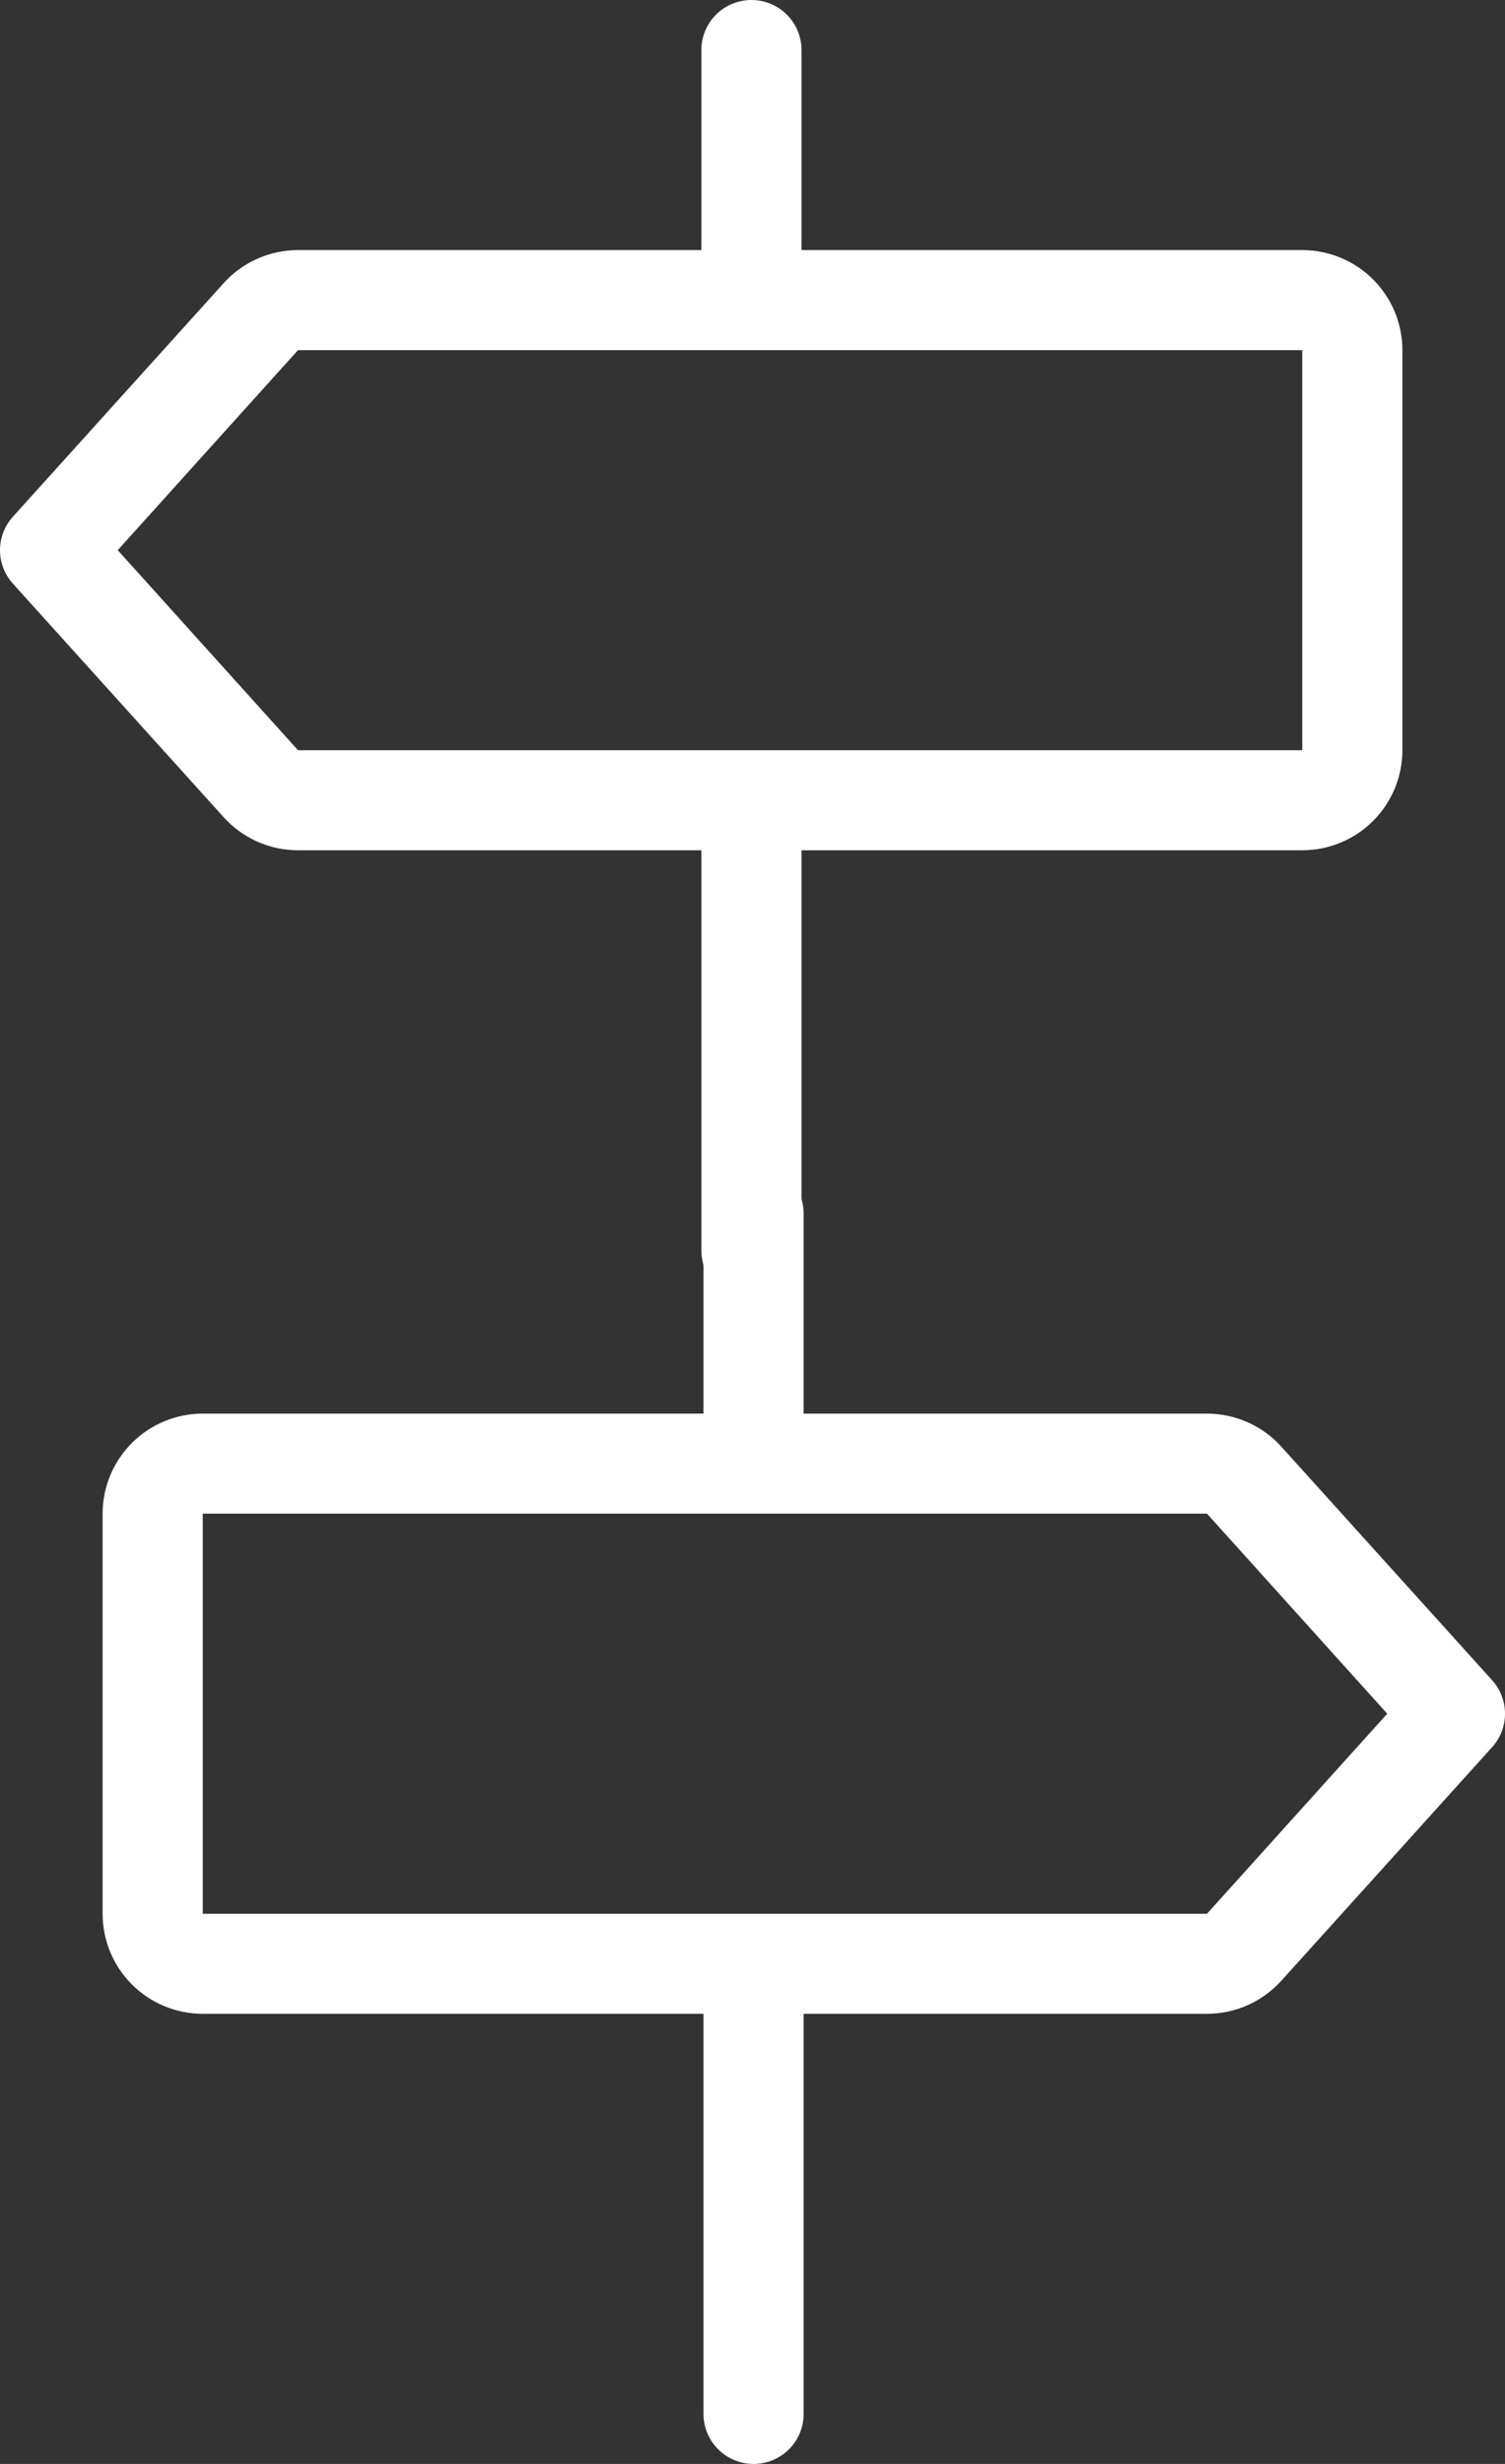 <?xml version="1.0" encoding="UTF-8"?> <svg xmlns="http://www.w3.org/2000/svg" width="44" height="72" viewBox="0 0 44 72" fill="none"><rect x="0" y="0" width="44" height="72" fill="#333333" stroke="none"/><g id="Group 30"><path id="Vector" d="M0.376 15.1L6.537 8.276C6.811 7.971 7.147 7.728 7.522 7.561C7.897 7.394 8.302 7.308 8.713 7.308H20.505V1.462C20.505 1.074 20.659 0.702 20.933 0.428C21.208 0.154 21.581 0 21.969 0C22.357 0 22.729 0.154 23.004 0.428C23.278 0.702 23.433 1.074 23.433 1.462V7.308H38.072C38.849 7.308 39.593 7.616 40.142 8.164C40.691 8.712 41 9.456 41 10.231V21.923C41 22.698 40.691 23.442 40.142 23.99C39.593 24.538 38.849 24.846 38.072 24.846H23.433V36.538C23.433 36.926 23.278 37.298 23.004 37.572C22.729 37.846 22.357 38 21.969 38C21.581 38 21.208 37.846 20.933 37.572C20.659 37.298 20.505 36.926 20.505 36.538V24.846H8.713C8.302 24.846 7.897 24.76 7.522 24.593C7.147 24.426 6.811 24.183 6.537 23.878L0.376 17.054C0.134 16.786 0 16.438 0 16.077C0 15.716 0.134 15.368 0.376 15.1ZM8.713 21.923H38.072V10.231H8.713L3.442 16.077L8.713 21.923Z" fill="white"></path><path id="Vector_2" d="M43.624 49.099L37.463 42.276C37.189 41.971 36.853 41.728 36.478 41.561C36.103 41.394 35.698 41.308 35.287 41.308H23.495V35.462C23.495 35.074 23.341 34.702 23.067 34.428C22.792 34.154 22.419 34 22.031 34C21.643 34 21.271 34.154 20.996 34.428C20.722 34.702 20.567 35.074 20.567 35.462V41.308H5.928C5.151 41.308 4.407 41.616 3.858 42.164C3.308 42.712 3 43.456 3 44.231V55.923C3 56.698 3.308 57.442 3.858 57.99C4.407 58.538 5.151 58.846 5.928 58.846H20.567V70.538C20.567 70.926 20.722 71.298 20.996 71.572C21.271 71.846 21.643 72 22.031 72C22.419 72 22.792 71.846 23.067 71.572C23.341 71.298 23.495 70.926 23.495 70.538V58.846H35.287C35.698 58.846 36.103 58.76 36.478 58.593C36.853 58.426 37.189 58.182 37.463 57.878L43.624 51.054C43.866 50.786 44 50.438 44 50.077C44 49.716 43.866 49.368 43.624 49.099ZM35.287 55.923H5.928V44.231H35.287L40.557 50.077L35.287 55.923Z" fill="white"></path></g></svg> 